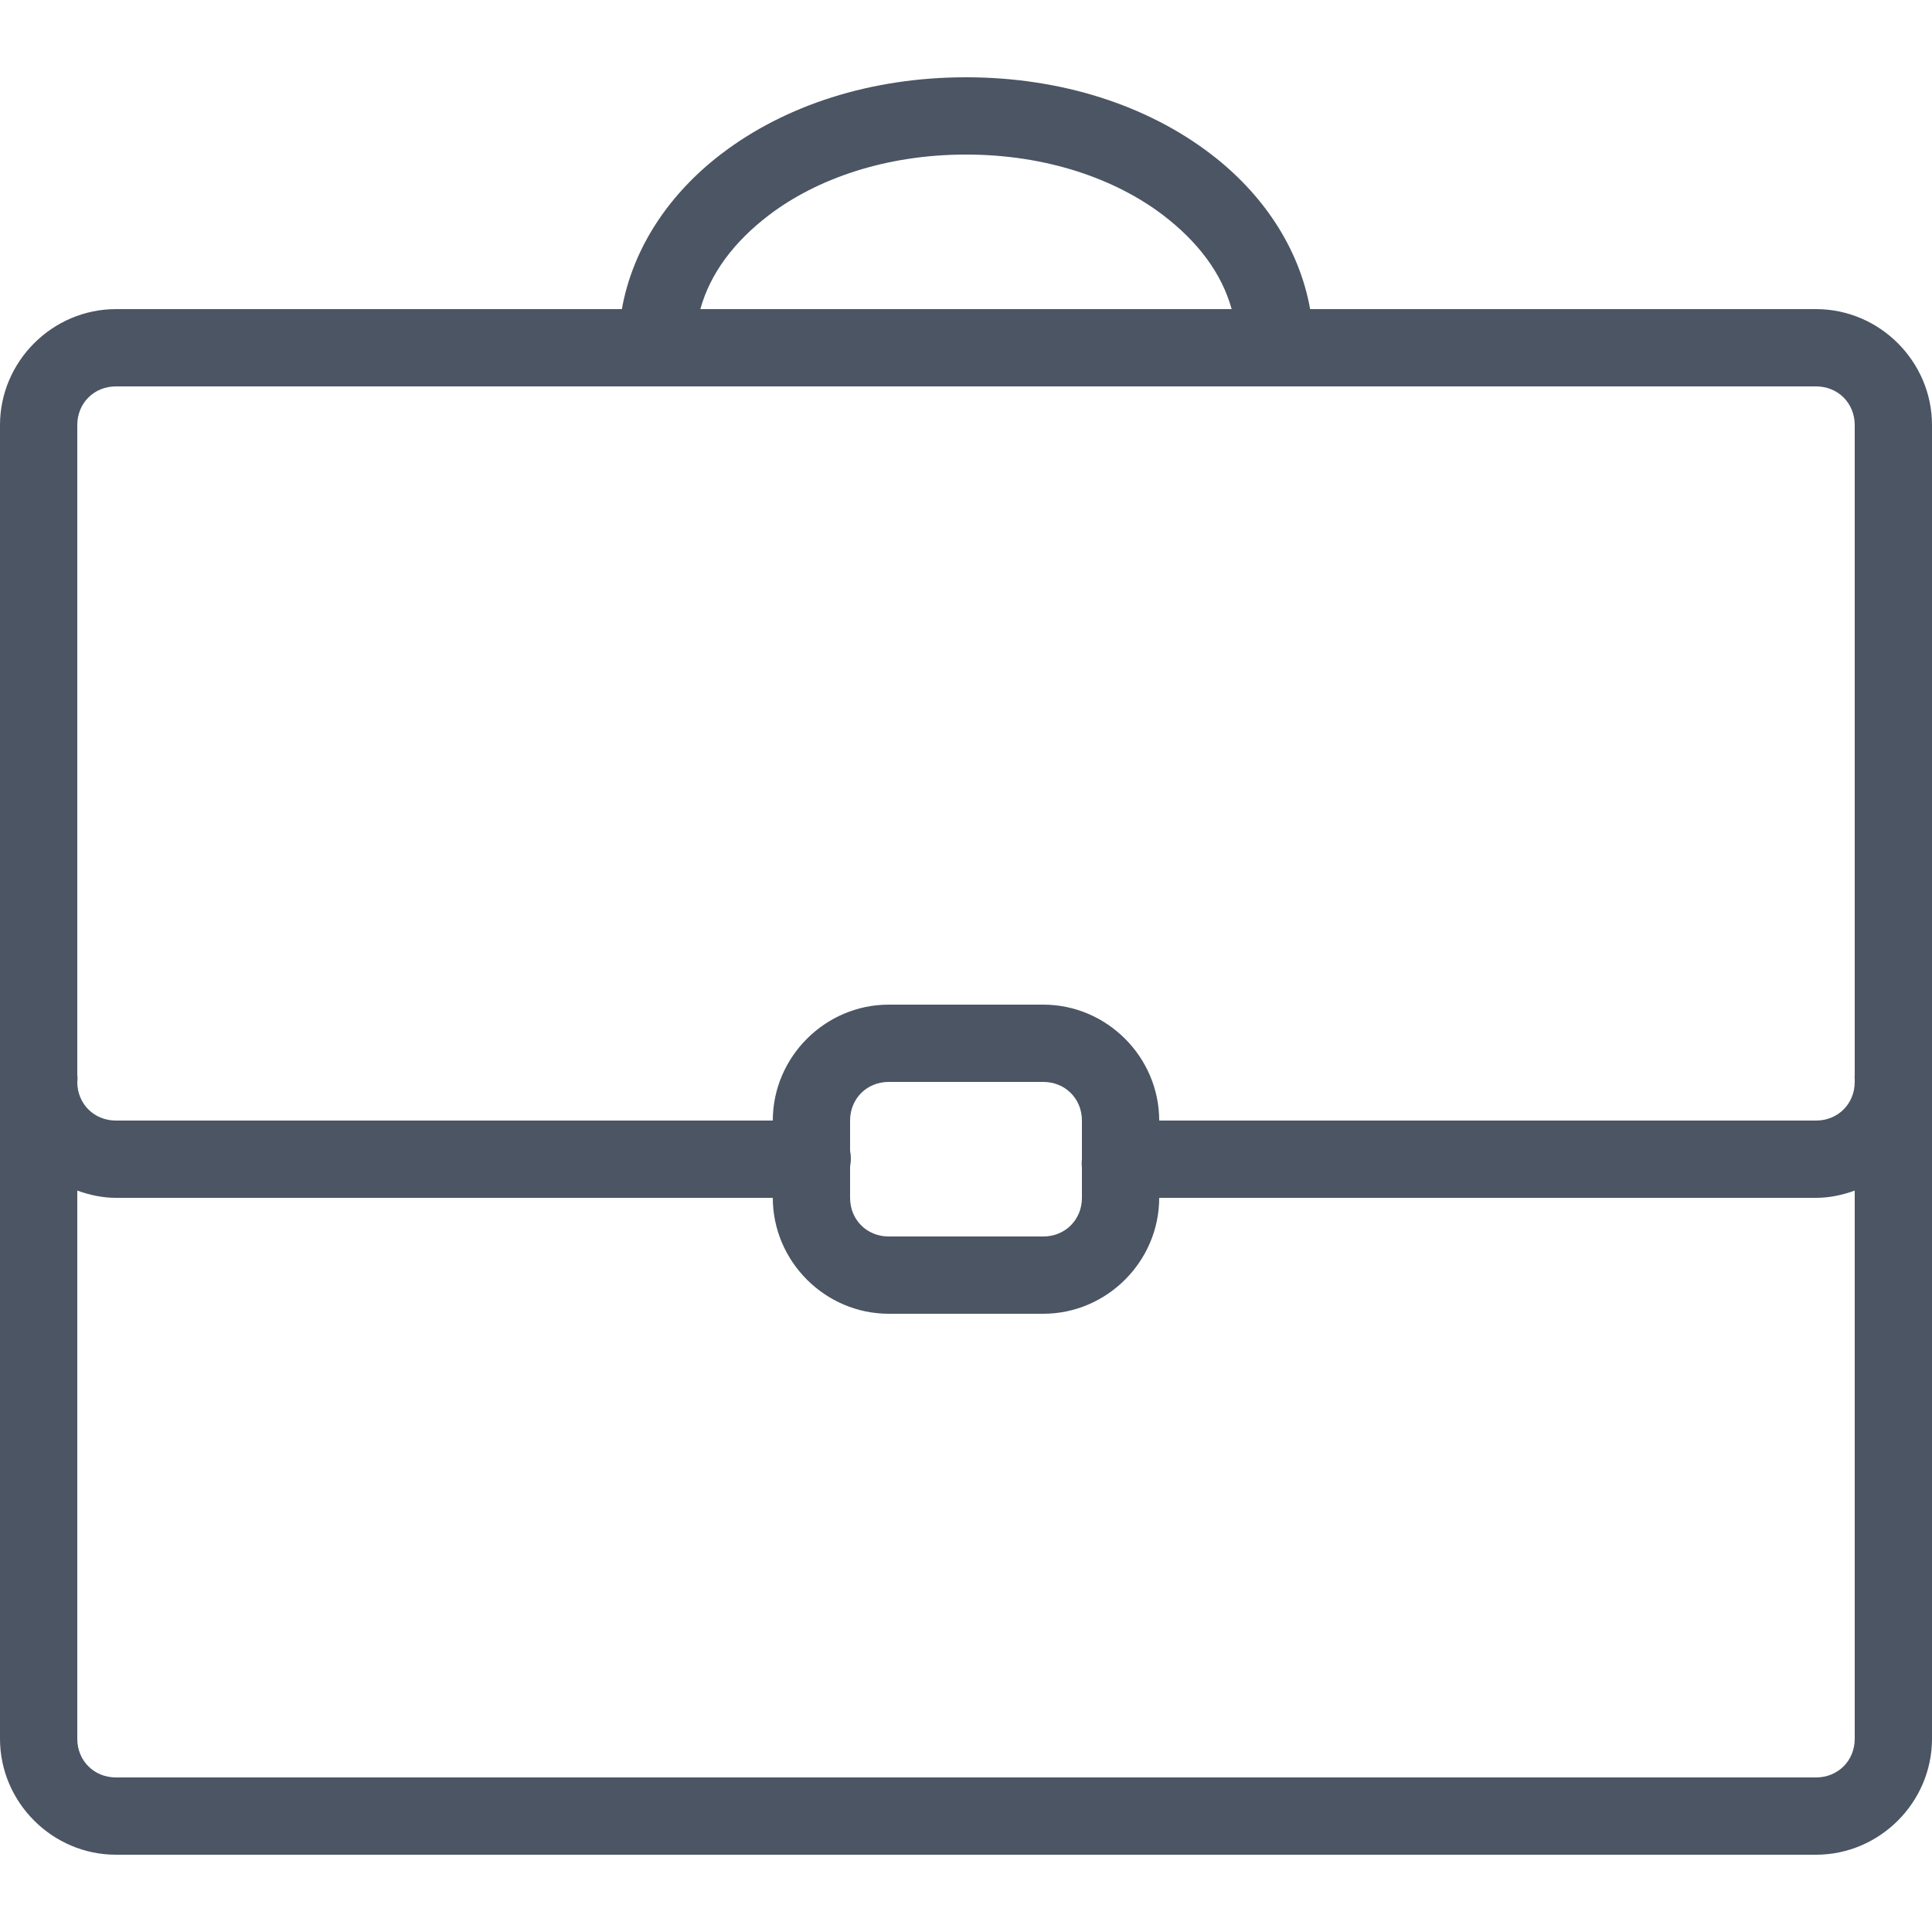 <svg width="48" height="48" viewBox="0 0 48 48" fill="none" xmlns="http://www.w3.org/2000/svg">
<g clip-path="url(#clip0_126_49)">
<path d="M24 1.92C21.626 1.92 19.504 2.621 17.94 3.81C16.639 4.796 15.724 6.146 15.45 7.68H2.88C1.301 7.68 9.7655e-06 8.981 9.7655e-06 10.56V26.7C-0.007 26.76 -0.007 26.82 9.7655e-06 26.88V43.2C9.7655e-06 44.779 1.301 46.08 2.88 46.08H45.12C46.699 46.08 48 44.779 48 43.2V26.79C48 26.76 48 26.73 48 26.7V10.56C48 8.981 46.699 7.68 45.12 7.68H32.55C32.276 6.146 31.361 4.796 30.06 3.81C28.496 2.621 26.374 1.92 24 1.92ZM24 3.84C25.999 3.84 27.709 4.444 28.89 5.34C29.767 6.008 30.356 6.795 30.6 7.68H17.4C17.644 6.795 18.233 6.008 19.11 5.34C20.291 4.444 22.001 3.84 24 3.84ZM2.88 9.6H45.12C45.664 9.6 46.08 10.016 46.08 10.56V26.7C46.076 26.741 46.076 26.779 46.08 26.82V26.88C46.08 27.424 45.664 27.84 45.12 27.84H28.8C28.8 26.261 27.499 24.96 25.92 24.96H22.08C20.501 24.96 19.2 26.261 19.2 27.84H2.88C2.336 27.84 1.92 27.424 1.92 26.88C1.928 26.82 1.928 26.76 1.92 26.7V10.56C1.92 10.016 2.336 9.6 2.88 9.6ZM22.08 26.88H25.92C26.464 26.88 26.88 27.296 26.88 27.84V28.62C26.88 28.65 26.88 28.68 26.88 28.71V28.8C26.872 28.871 26.872 28.939 26.88 29.01V29.76C26.88 30.304 26.464 30.72 25.92 30.72H22.08C21.536 30.72 21.12 30.304 21.12 29.76V28.98C21.146 28.852 21.146 28.718 21.12 28.59V27.84C21.12 27.296 21.536 26.88 22.08 26.88ZM1.92 29.58C2.224 29.689 2.543 29.76 2.88 29.76H19.2C19.2 31.339 20.501 32.64 22.08 32.64H25.92C27.499 32.64 28.8 31.339 28.8 29.76H45.12C45.458 29.76 45.776 29.689 46.08 29.58V43.2C46.08 43.744 45.664 44.16 45.12 44.16H2.88C2.336 44.16 1.92 43.744 1.92 43.2V29.58Z" fill="#4B5563"/>
</g>
<defs>
<clipPath id="clip0_126_49">
<rect width="48" height="48" fill="white"/>
</clipPath>
</defs>
</svg>

